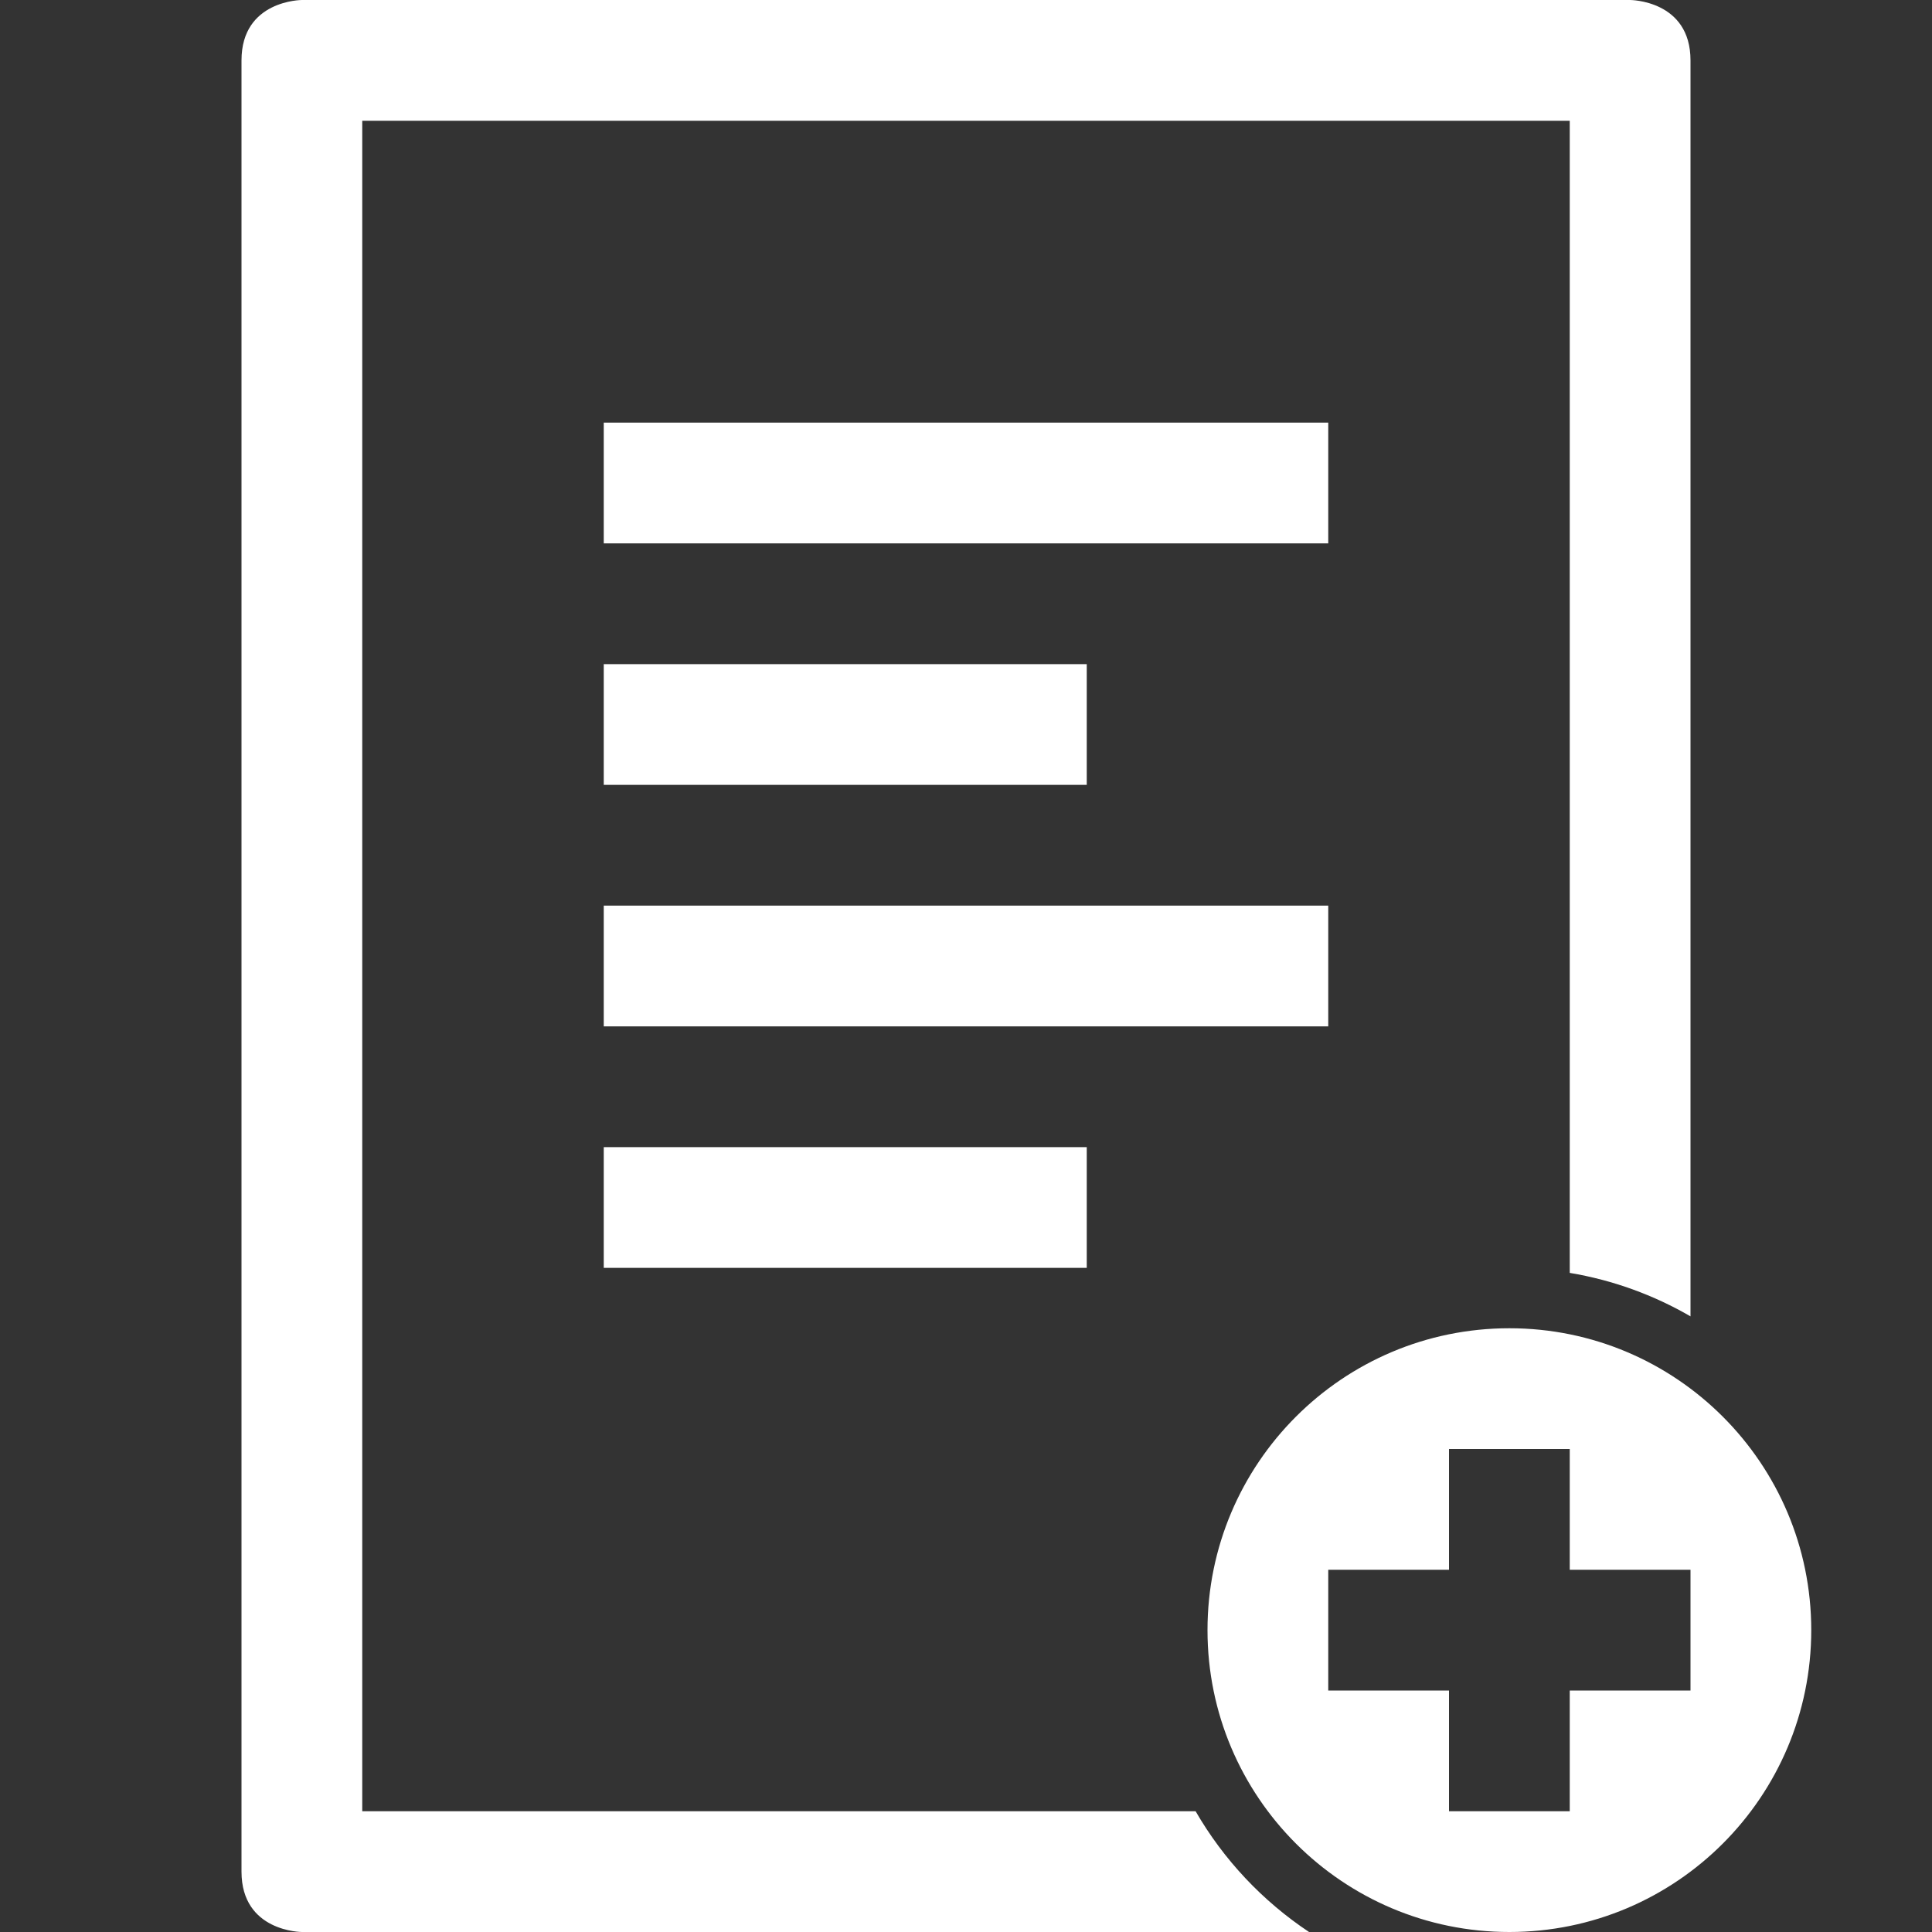 <svg xmlns="http://www.w3.org/2000/svg" xmlns:xlink="http://www.w3.org/1999/xlink" xmlns:sketch="http://www.bohemiancoding.com/sketch/ns" viewBox="0 0 32 32" version="1.1" x="0px" y="0px" aria-hidden="true" width="32px" height="32px" style="fill:url(#CerosGradient_idc8111f187);"><rect x="0" y="0" width="32" height="32" fill="#333333" stroke="none"/><defs><linearGradient class="cerosgradient" data-cerosgradient="true" id="CerosGradient_idc8111f187" gradientUnits="userSpaceOnUse" x1="50%" y1="100%" x2="50%" y2="0%"><stop offset="0%" stop-color="#FFFFFF"/><stop offset="100%" stop-color="#FFFFFF"/></linearGradient><linearGradient/></defs><title>file_text_document_page_paper_new_add_plus_doc_txt</title><desc>Created with Sketch.</desc><g stroke="none" stroke-width="1" fill="none" fill-rule="evenodd" sketch:type="MSPage"><path d="M10,15 L22,15 L22,17 L10,17 L10,15 Z M10,7 L22,7 L22,9 L10,9 L10,7 Z M10,19 L18,19 L18,21 L10,21 L10,19 Z M10,11 L18,11 L18,13 L10,13 L10,11 Z M25,32 C27.761,32 30,29.761 30,27 C30,24.239 27.761,22 25,22 C22.239,22 20,24.239 20,27 C20,29.761 22.239,32 25,32 Z M26,24 L24,24 L24,26 L22,26 L22,28 L24,28 L24,30 L26,30 L26,28 L28,28 L28,26 L26,26 L26,24 Z M28,1 C28,0 26.999,0 26.999,0 L5.001,0 C5.001,0 4,0 4,1 L4,31 C4,32 5.001,32 5.001,32 L21.682,32 C20.912,31.488 20.267,30.803 19.803,30 L6,30 L6,2 L26,2 L26,21.083 C26.718,21.203 27.393,21.451 28,21.803 L28,1 Z" fill="#000000" sketch:type="MSShapeGroup" style="fill:url(#CerosGradient_idc8111f187);"/></g></svg>
